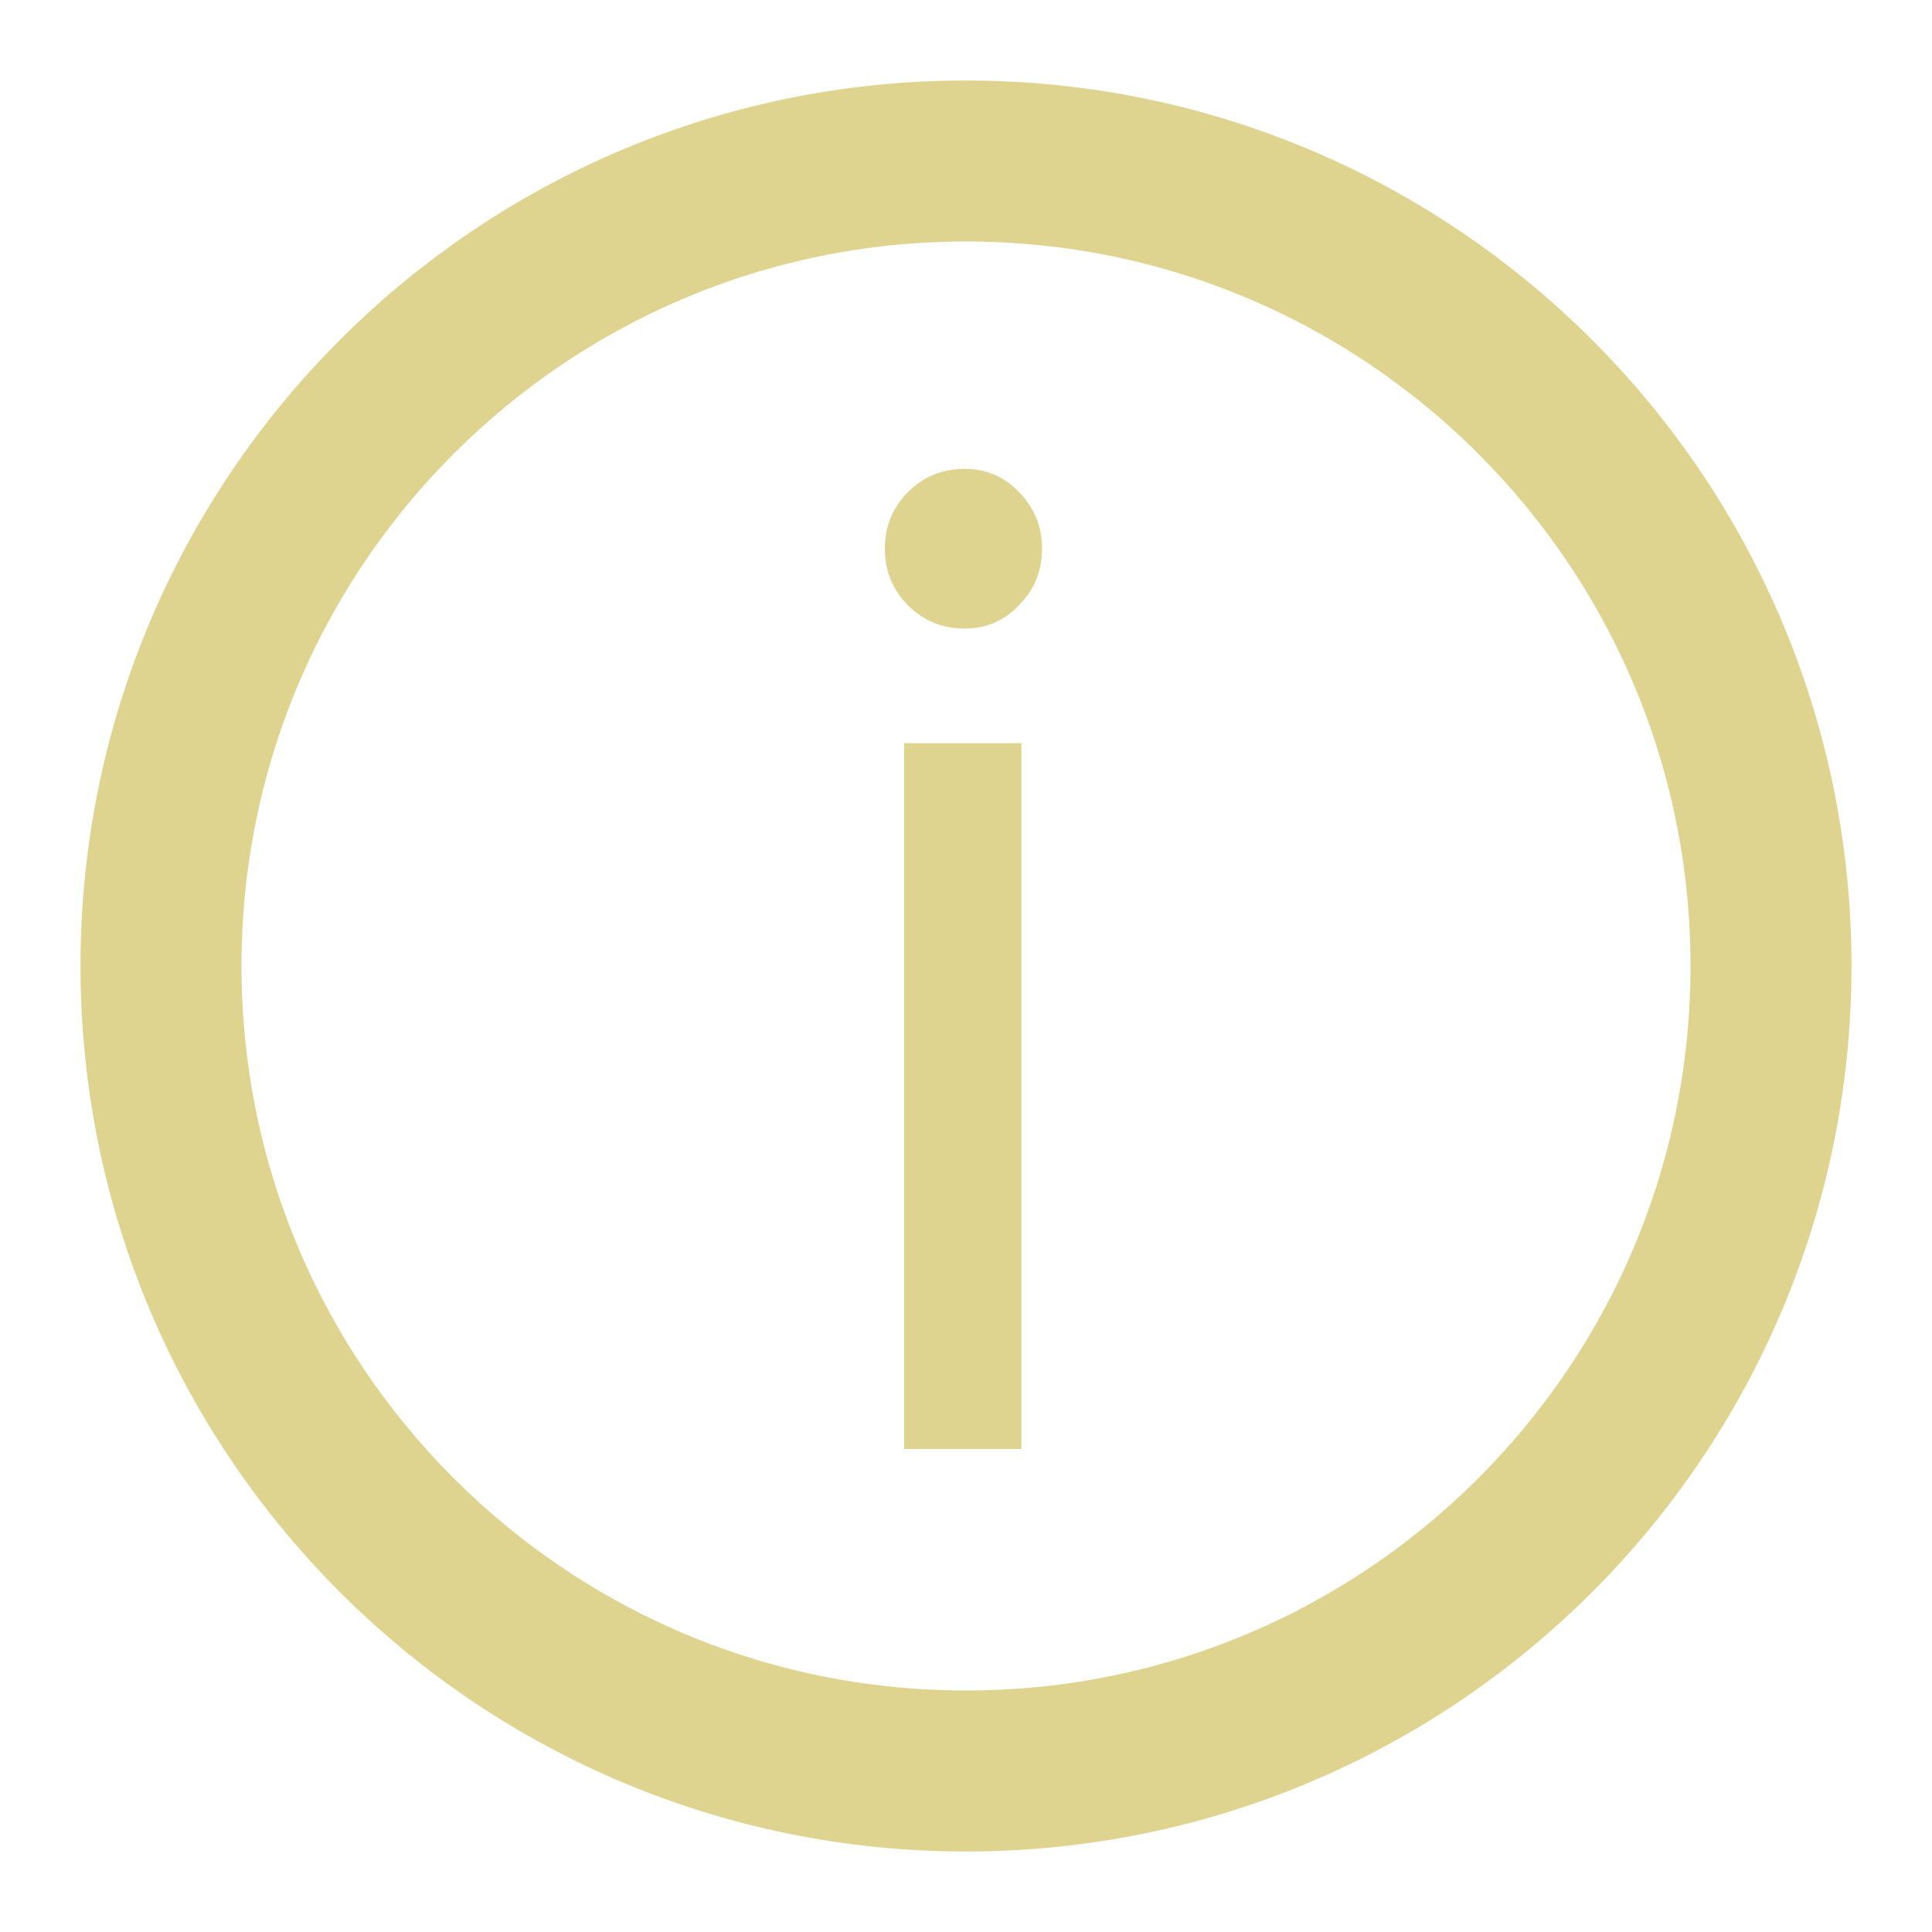 <svg width="12" height="12" viewBox="0 0 12 12" fill="none" xmlns="http://www.w3.org/2000/svg">
<path d="M6 11C8.761 11 11 8.761 11 6C11 3.239 8.761 1 6 1C3.239 1 1 3.239 1 6C1 8.761 3.239 11 6 11Z" stroke="#DFD390" stroke-linecap="round" stroke-linejoin="round"/>
<path d="M5.992 3.904C5.853 3.904 5.736 3.856 5.64 3.76C5.544 3.664 5.496 3.547 5.496 3.408C5.496 3.269 5.544 3.152 5.64 3.056C5.736 2.96 5.853 2.912 5.992 2.912C6.125 2.912 6.237 2.96 6.328 3.056C6.424 3.152 6.472 3.269 6.472 3.408C6.472 3.547 6.424 3.664 6.328 3.76C6.237 3.856 6.125 3.904 5.992 3.904ZM6.344 4.616V9H5.616V4.616H6.344Z" fill="#DFD390"/>
</svg>
